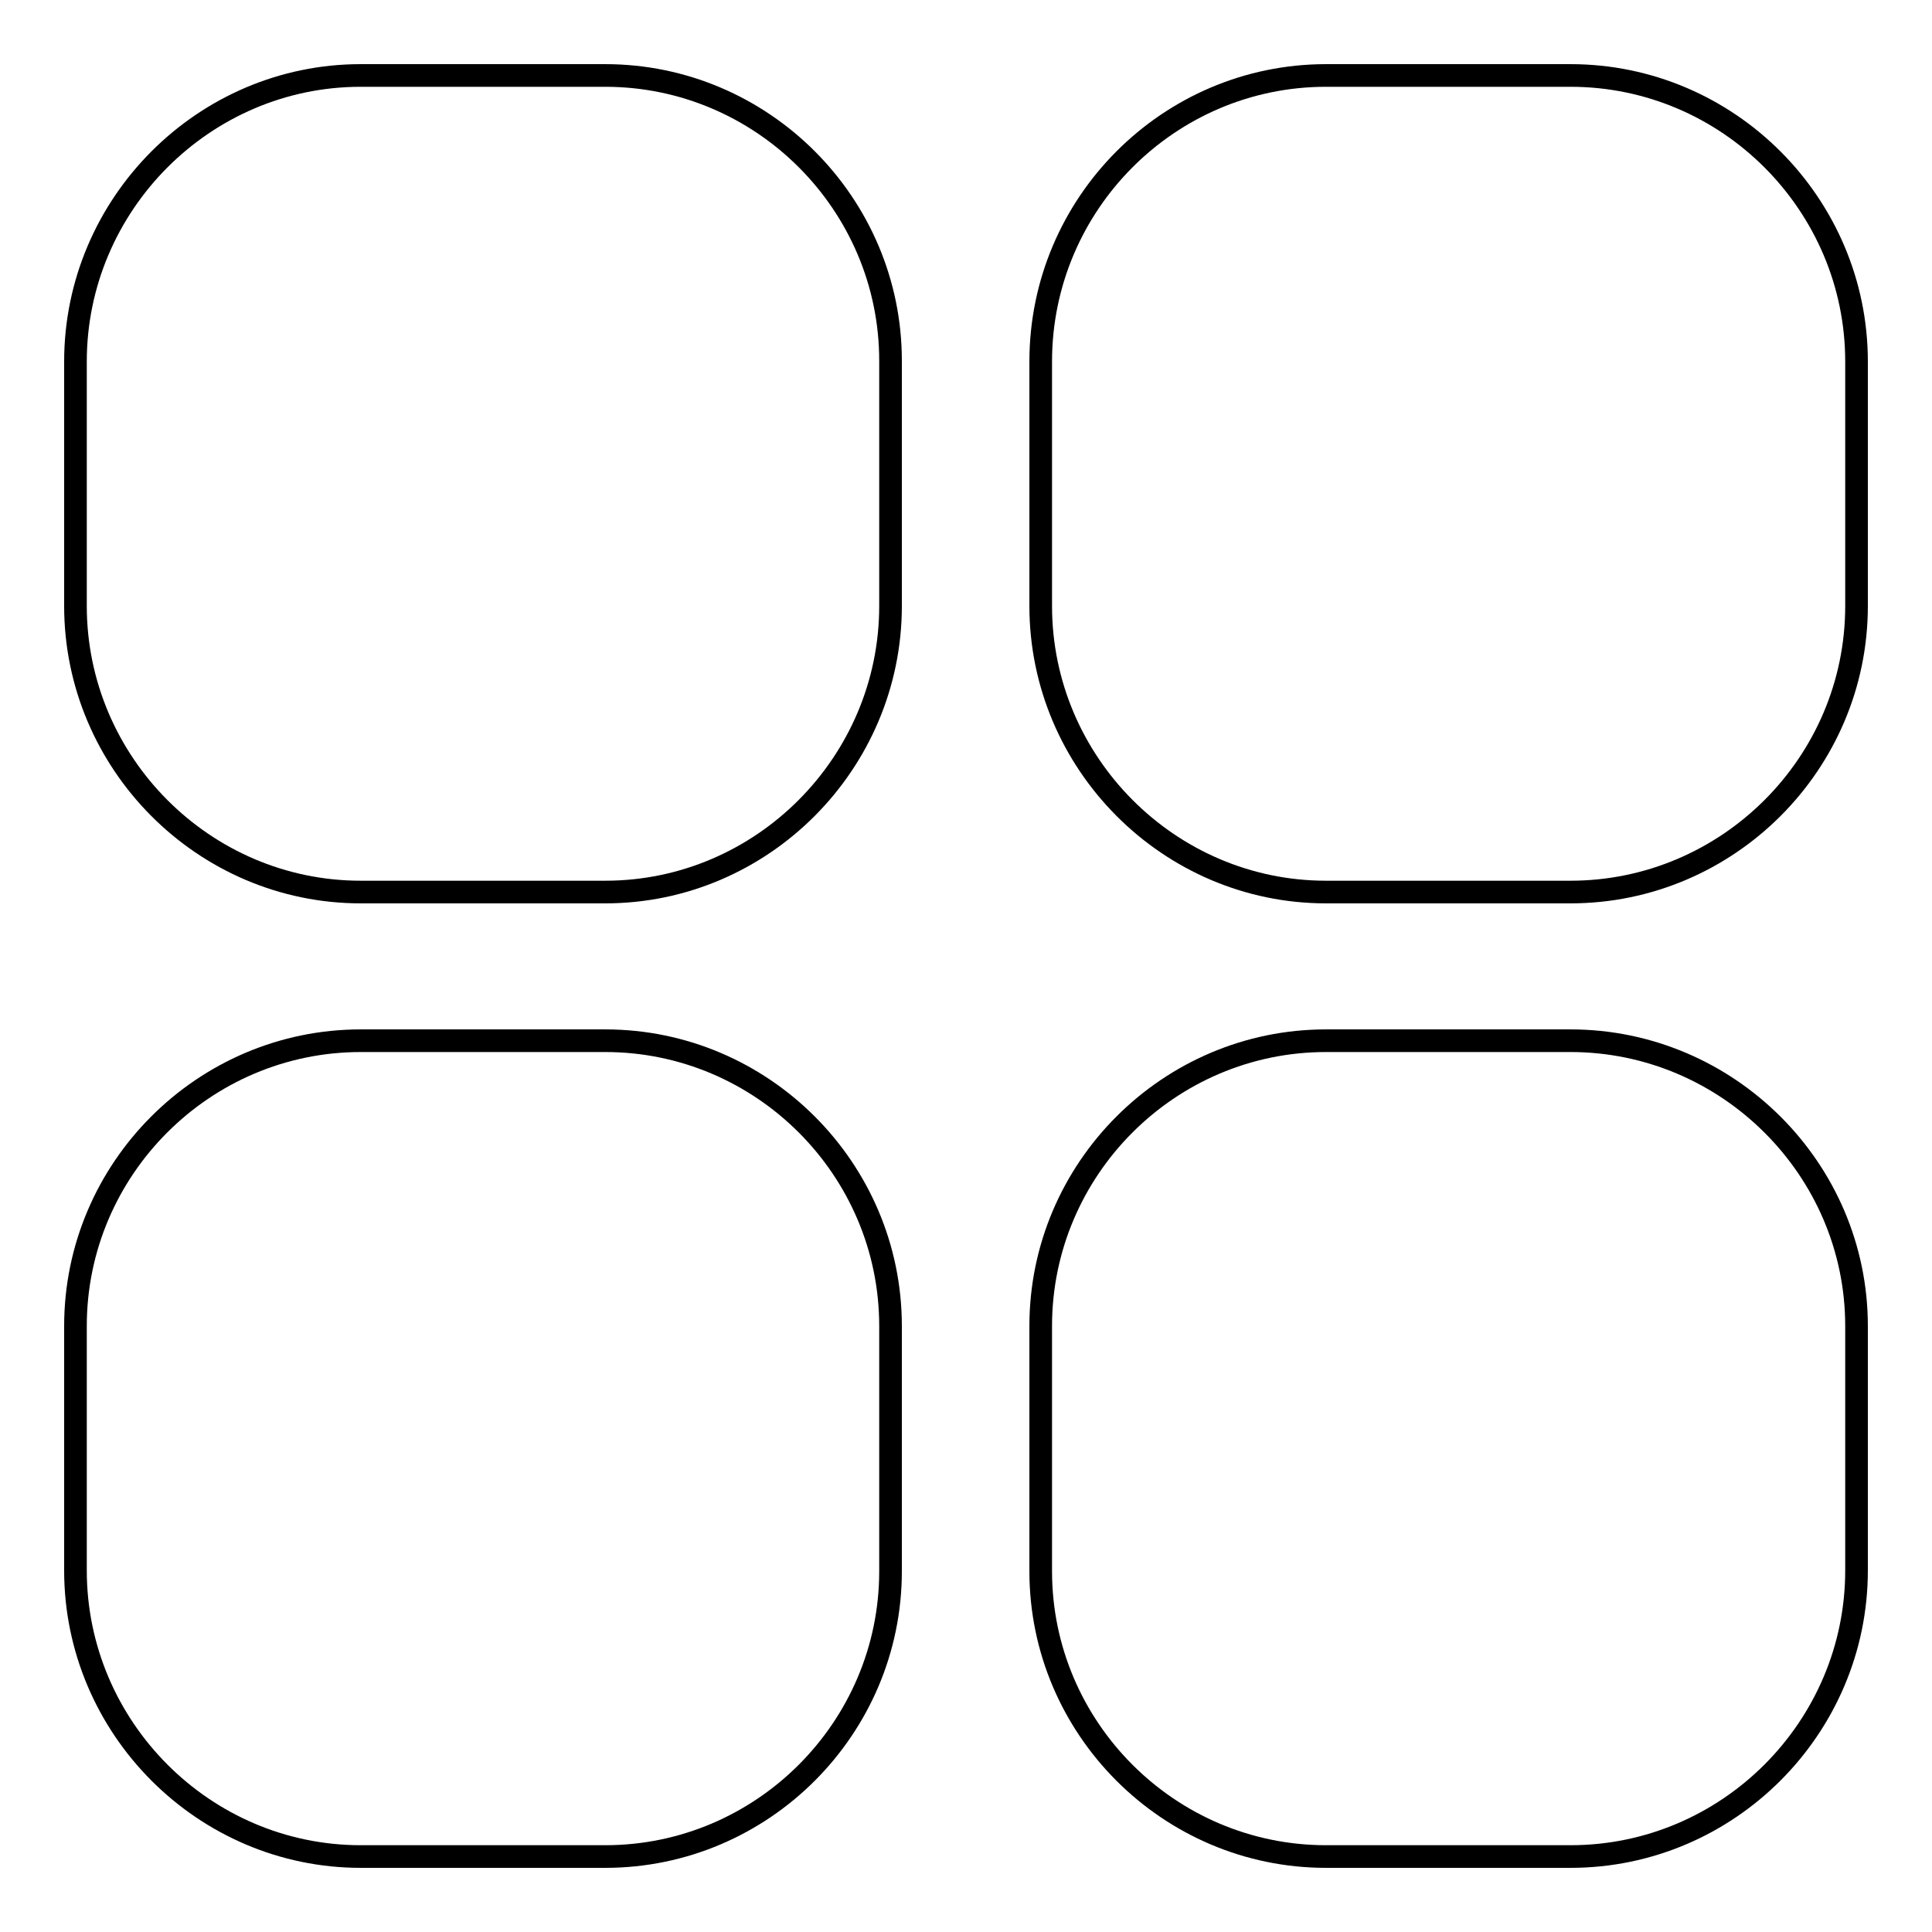 <?xml version="1.0" encoding="utf-8"?>
<!-- Svg Vector Icons : http://www.onlinewebfonts.com/icon -->
<!DOCTYPE svg PUBLIC "-//W3C//DTD SVG 1.1//EN" "http://www.w3.org/Graphics/SVG/1.1/DTD/svg11.dtd">
<svg version="1.1" xmlns="http://www.w3.org/2000/svg" xmlns:xlink="http://www.w3.org/1999/xlink" x="0px" y="0px" viewBox="0 0 256 256" enable-background="new 0 0 256 256" xml:space="preserve">
<g><g><path stroke-width="3" fill-opacity="0" stroke="#000000"  d="M47.8,10h32.4c20.8,0,37.8,17,37.8,37.8v32.5c0,20.8-17,37.9-37.8,37.9H47.8C27,118.2,10,101.1,10,80.3V47.9C10,27.1,27,10,47.8,10z"/><path stroke-width="3" fill-opacity="0" stroke="#000000"  d="M208.1,10h-32.4c-20.8,0-37.8,17-37.8,37.9v32.4c0,20.8,17,37.9,37.8,37.9h32.4c20.8,0,37.9-17,37.9-37.9V47.9C246,27.1,229,10,208.1,10z"/><path stroke-width="3" fill-opacity="0" stroke="#000000"  d="M47.8,246h32.4c20.8,0,37.8-17,37.8-37.8v-32.5c0-20.8-17-37.8-37.8-37.8H47.8c-20.8,0-37.8,17-37.8,37.8v32.4C10,228.9,27,246,47.8,246z"/><path stroke-width="3" fill-opacity="0" stroke="#000000"  d="M208.1,246h-32.4c-20.8,0-37.8-17-37.8-37.8v-32.5c0-20.8,17-37.8,37.8-37.8h32.4c20.8,0,37.9,17,37.9,37.8v32.4C246,228.9,229,246,208.1,246z"/></g></g>
</svg>